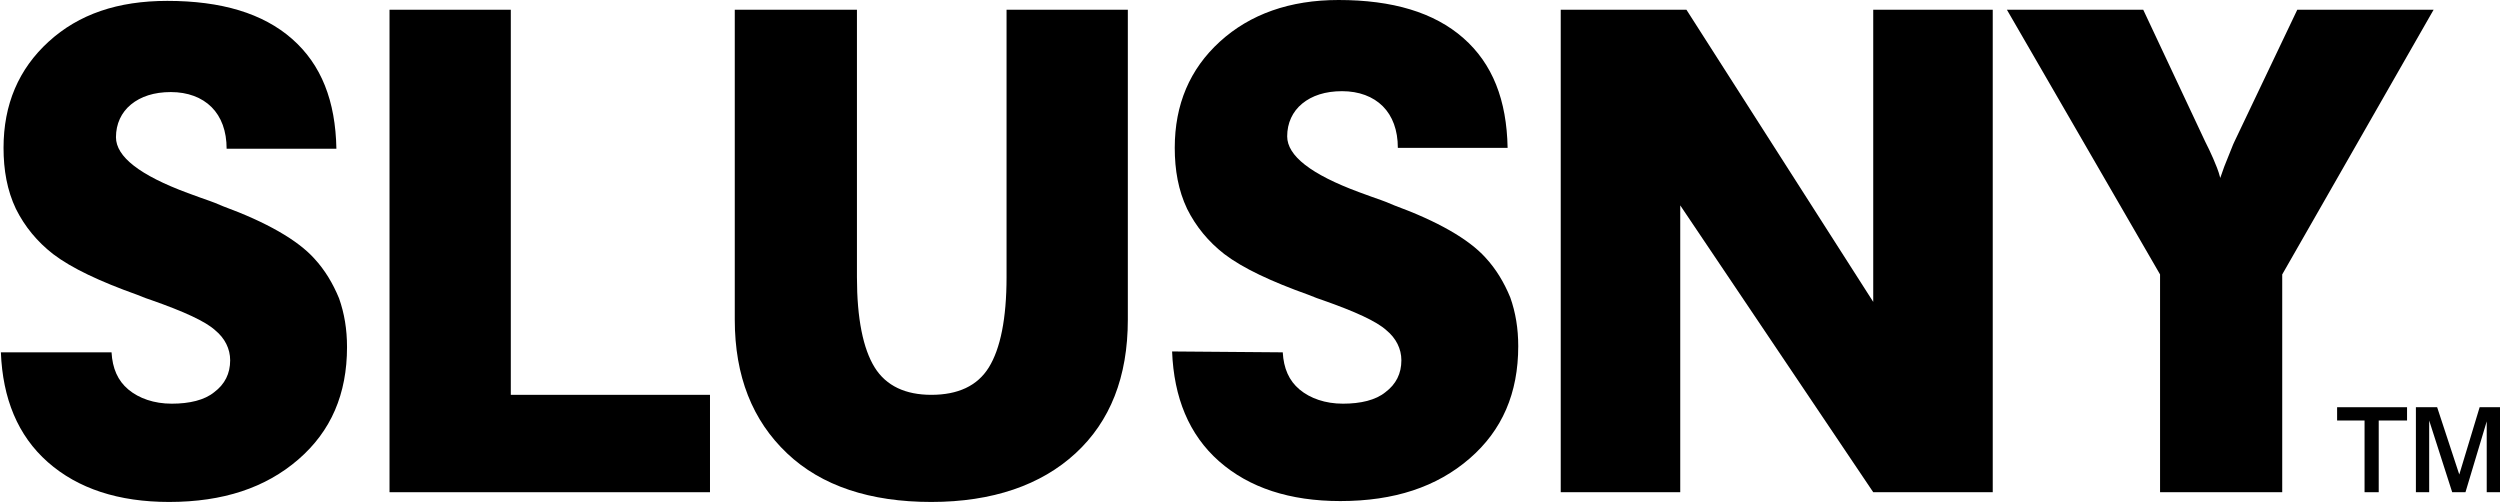 <?xml version="1.0" encoding="utf-8"?>
<!-- Generator: Adobe Illustrator 19.0.0, SVG Export Plug-In . SVG Version: 6.00 Build 0)  -->
<svg version="1.1" id="Layer_1" xmlns="http://www.w3.org/2000/svg" xmlns:xlink="http://www.w3.org/1999/xlink" x="0px" y="0px"
	 viewBox="-90.7 29 282.4 56.7" style="enable-background:new -90.7 29 282.4 56.7;" xml:space="preserve">
<g>
	<path d="M-78.1,68.8c0.1,1.8,0.7,3.2,1.9,4.2c1.2,1,2.9,1.6,4.9,1.6c2,0,3.7-0.4,4.8-1.3c1.2-0.9,1.8-2.1,1.8-3.6
		c0-1.3-0.6-2.5-1.7-3.4c-1.1-1-3.5-2.1-7.2-3.4c-0.3-0.1-0.9-0.3-1.6-0.6c-4.2-1.5-7.4-3-9.5-4.6c-1.8-1.4-3.2-3.1-4.2-5.1
		c-1-2.1-1.4-4.4-1.4-6.9c0-4.9,1.7-8.9,5.1-12c3.4-3.1,7.8-4.6,13.4-4.6c6.1,0,10.8,1.4,14.1,4.3c3.3,2.9,4.9,7,5,12.4l-12.4,0
		c0-2-0.6-3.6-1.7-4.7c-1.1-1.1-2.7-1.7-4.6-1.7c-1.9,0-3.4,0.5-4.5,1.4c-1.1,0.9-1.7,2.2-1.7,3.7c0,2.2,2.7,4.3,8.1,6.3
		c1.1,0.4,1.9,0.7,2.5,0.9c0.3,0.1,0.8,0.3,1.5,0.6c4.9,1.8,8.4,3.8,10.3,5.9c1.2,1.3,2.1,2.8,2.8,4.5c0.6,1.7,0.9,3.5,0.9,5.5
		c0,5.3-1.8,9.5-5.5,12.7c-3.7,3.2-8.5,4.8-14.6,4.8c-5.7,0-10.3-1.5-13.7-4.5c-3.4-3-5.1-7.2-5.3-12.4L-78.1,68.8z"/>
	<path d="M-46.7,84.6V30.1H-33v43.5h22.5v11H-46.7z"/>
	<path d="M6.1,30.1v30.2c0,4.7,0.7,8.1,2,10.2c1.3,2.1,3.5,3.1,6.4,3.1c3,0,5.2-1,6.5-3.1c1.3-2.1,2-5.5,2-10.2V30.1h13.7v35
		c0,6.5-2,11.5-5.9,15.1c-3.9,3.6-9.4,5.5-16.3,5.5c-6.9,0-12.4-1.8-16.3-5.5c-3.9-3.7-5.9-8.7-5.9-15.1v-35H6.1z"/>
	<path d="M54.2,68.8c0.1,1.8,0.7,3.2,1.9,4.2c1.2,1,2.9,1.6,4.9,1.6c2,0,3.7-0.4,4.8-1.3c1.2-0.9,1.8-2.1,1.8-3.6
		c0-1.3-0.6-2.5-1.7-3.4c-1.1-1-3.5-2.1-7.2-3.4c-0.3-0.1-0.9-0.3-1.6-0.6c-4.2-1.5-7.4-3-9.5-4.6c-1.8-1.4-3.2-3.1-4.2-5.1
		c-1-2.1-1.4-4.4-1.4-6.9c0-4.9,1.7-8.9,5.1-12C50.5,30.6,55,29,60.5,29c6.1,0,10.8,1.4,14.1,4.3c3.3,2.9,4.9,7,5,12.4l-12.4,0
		c0-2-0.6-3.6-1.7-4.7c-1.1-1.1-2.7-1.7-4.6-1.7c-1.9,0-3.4,0.5-4.5,1.4c-1.1,0.9-1.7,2.2-1.7,3.7c0,2.2,2.7,4.3,8.1,6.3
		c1.1,0.4,1.9,0.7,2.5,0.9c0.3,0.1,0.8,0.3,1.5,0.6c4.9,1.8,8.4,3.8,10.3,5.9c1.2,1.3,2.1,2.8,2.8,4.5c0.6,1.7,0.9,3.5,0.9,5.5
		c0,5.3-1.8,9.5-5.5,12.7c-3.7,3.2-8.5,4.8-14.6,4.8c-5.7,0-10.3-1.5-13.7-4.5c-3.4-3-5.1-7.2-5.3-12.4L54.2,68.8z"/>
	<path d="M85.6,84.6V30.1h14.2l21.1,33v-33h13.5v54.5h-13.5L99.1,52.2l0,32.4H85.6z"/>
	<path d="M153.3,84.6V60l-17.3-29.9h15.4l7,14.9c0.3,0.6,0.6,1.2,0.9,1.9c0.3,0.7,0.6,1.4,0.8,2.2c0.3-0.9,0.6-1.7,0.9-2.4
		c0.3-0.7,0.5-1.3,0.7-1.7l7.1-14.9h15.4L167.1,60v24.6H153.3z"/>
</g>
<g>
	<polygon points="173.3,75 181.2,75 181.2,76.5 178,76.5 178,84.6 176.4,84.6 176.4,76.5 173.3,76.5 	"/>
	<polygon points="182.2,75 182.2,84.6 183.7,84.6 183.7,76.5 186.3,84.6 187.8,84.6 190.2,76.6 190.2,84.6 191.7,84.6 191.7,75 
		189.4,75 187.1,82.6 184.6,75 	"/>
</g>
</svg>
